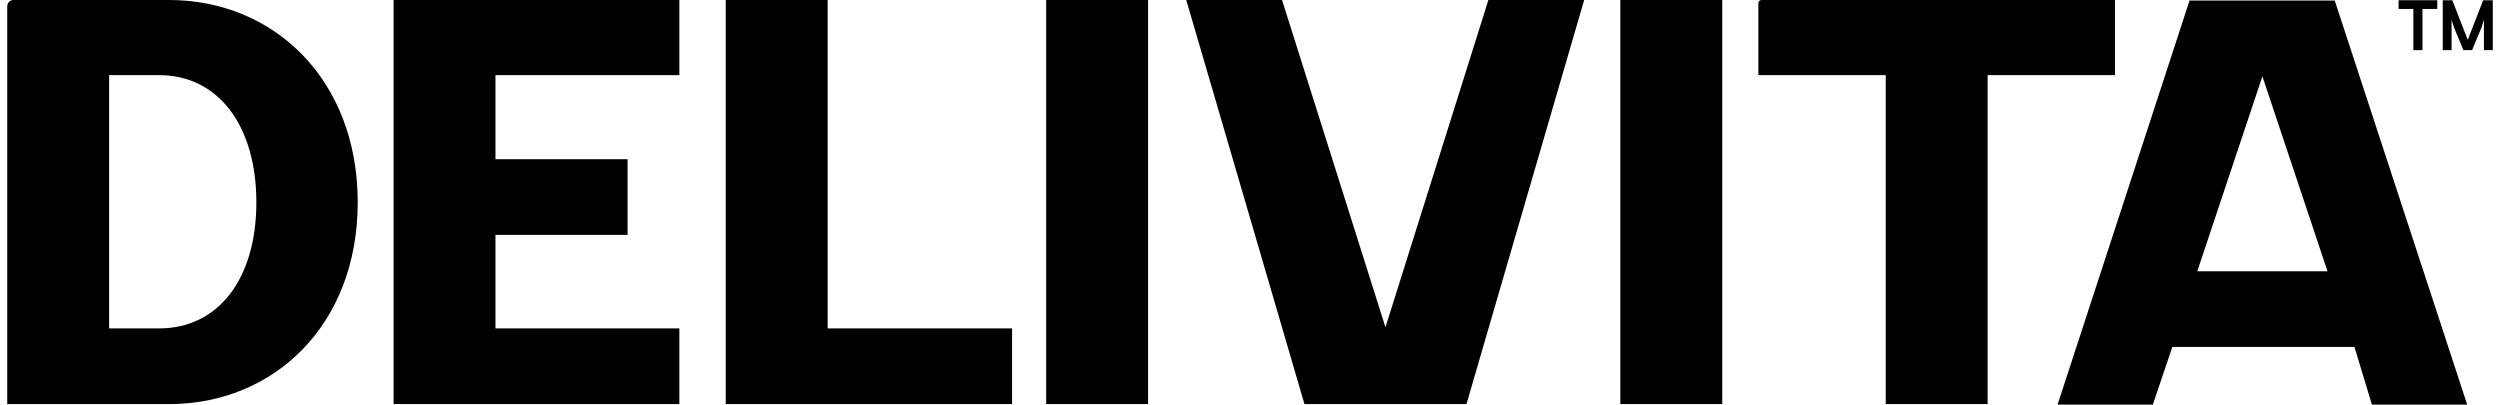 <svg xmlns="http://www.w3.org/2000/svg" fill="none" viewBox="0 0 173 28" height="28" width="173">
<path fill="black" d="M151.516 0.037H161.563L170.73 28H164.137L162.928 24.008H150.325L148.977 28H142.384L151.516 0.037ZM161.063 18.771L156.558 5.285L152.052 18.771H161.064H161.063Z"></path>
<path fill="black" d="M0.5 0.444C0.5 0.2 0.694 0 0.93 0H11.71C18.902 0 24.754 5.454 24.754 13.999C24.754 22.544 18.902 27.963 11.71 27.963H0.5V0.444ZM11.007 22.726C15.132 22.726 17.74 19.271 17.74 13.999C17.74 8.728 15.132 5.2 11.007 5.2H7.551V22.726H11.007Z"></path>
<path fill="black" d="M27.235 0H47.012V5.2H34.286V11.017H43.429V16.253H34.286V22.726H47.012V27.961H27.235V0Z"></path>
<path fill="black" d="M50.221 0H57.273V22.726H70.035V27.961H50.221V0Z"></path>
<path fill="black" d="M72.396 0H79.447V27.963H72.396V0Z"></path>
<path fill="black" d="M112.127 0H119.179V27.963H112.127V0Z"></path>
<path fill="black" d="M130.493 5.2H121.679V0.223C121.679 0.101 121.775 0 121.894 0H146.357V5.2H137.543V27.963H130.492V5.2H130.493Z"></path>
<path fill="black" d="M82.089 0H88.717L95.874 22.648L102.997 0H109.625L101.48 27.963H90.269L82.089 0Z"></path>
<path fill="black" d="M165.981 0.619V0.017H168.659V0.619H167.635V3.47H167.004V0.619H165.981Z"></path>
<path fill="black" d="M169.038 3.47V0.017H169.702L170.769 2.759L171.836 0.017H172.5V3.47H171.887V1.359L171.797 1.655L171.726 1.886L171.07 3.469H170.467L169.811 1.886L169.74 1.655L169.649 1.359V3.47H169.036H169.038Z"></path>
</svg>
